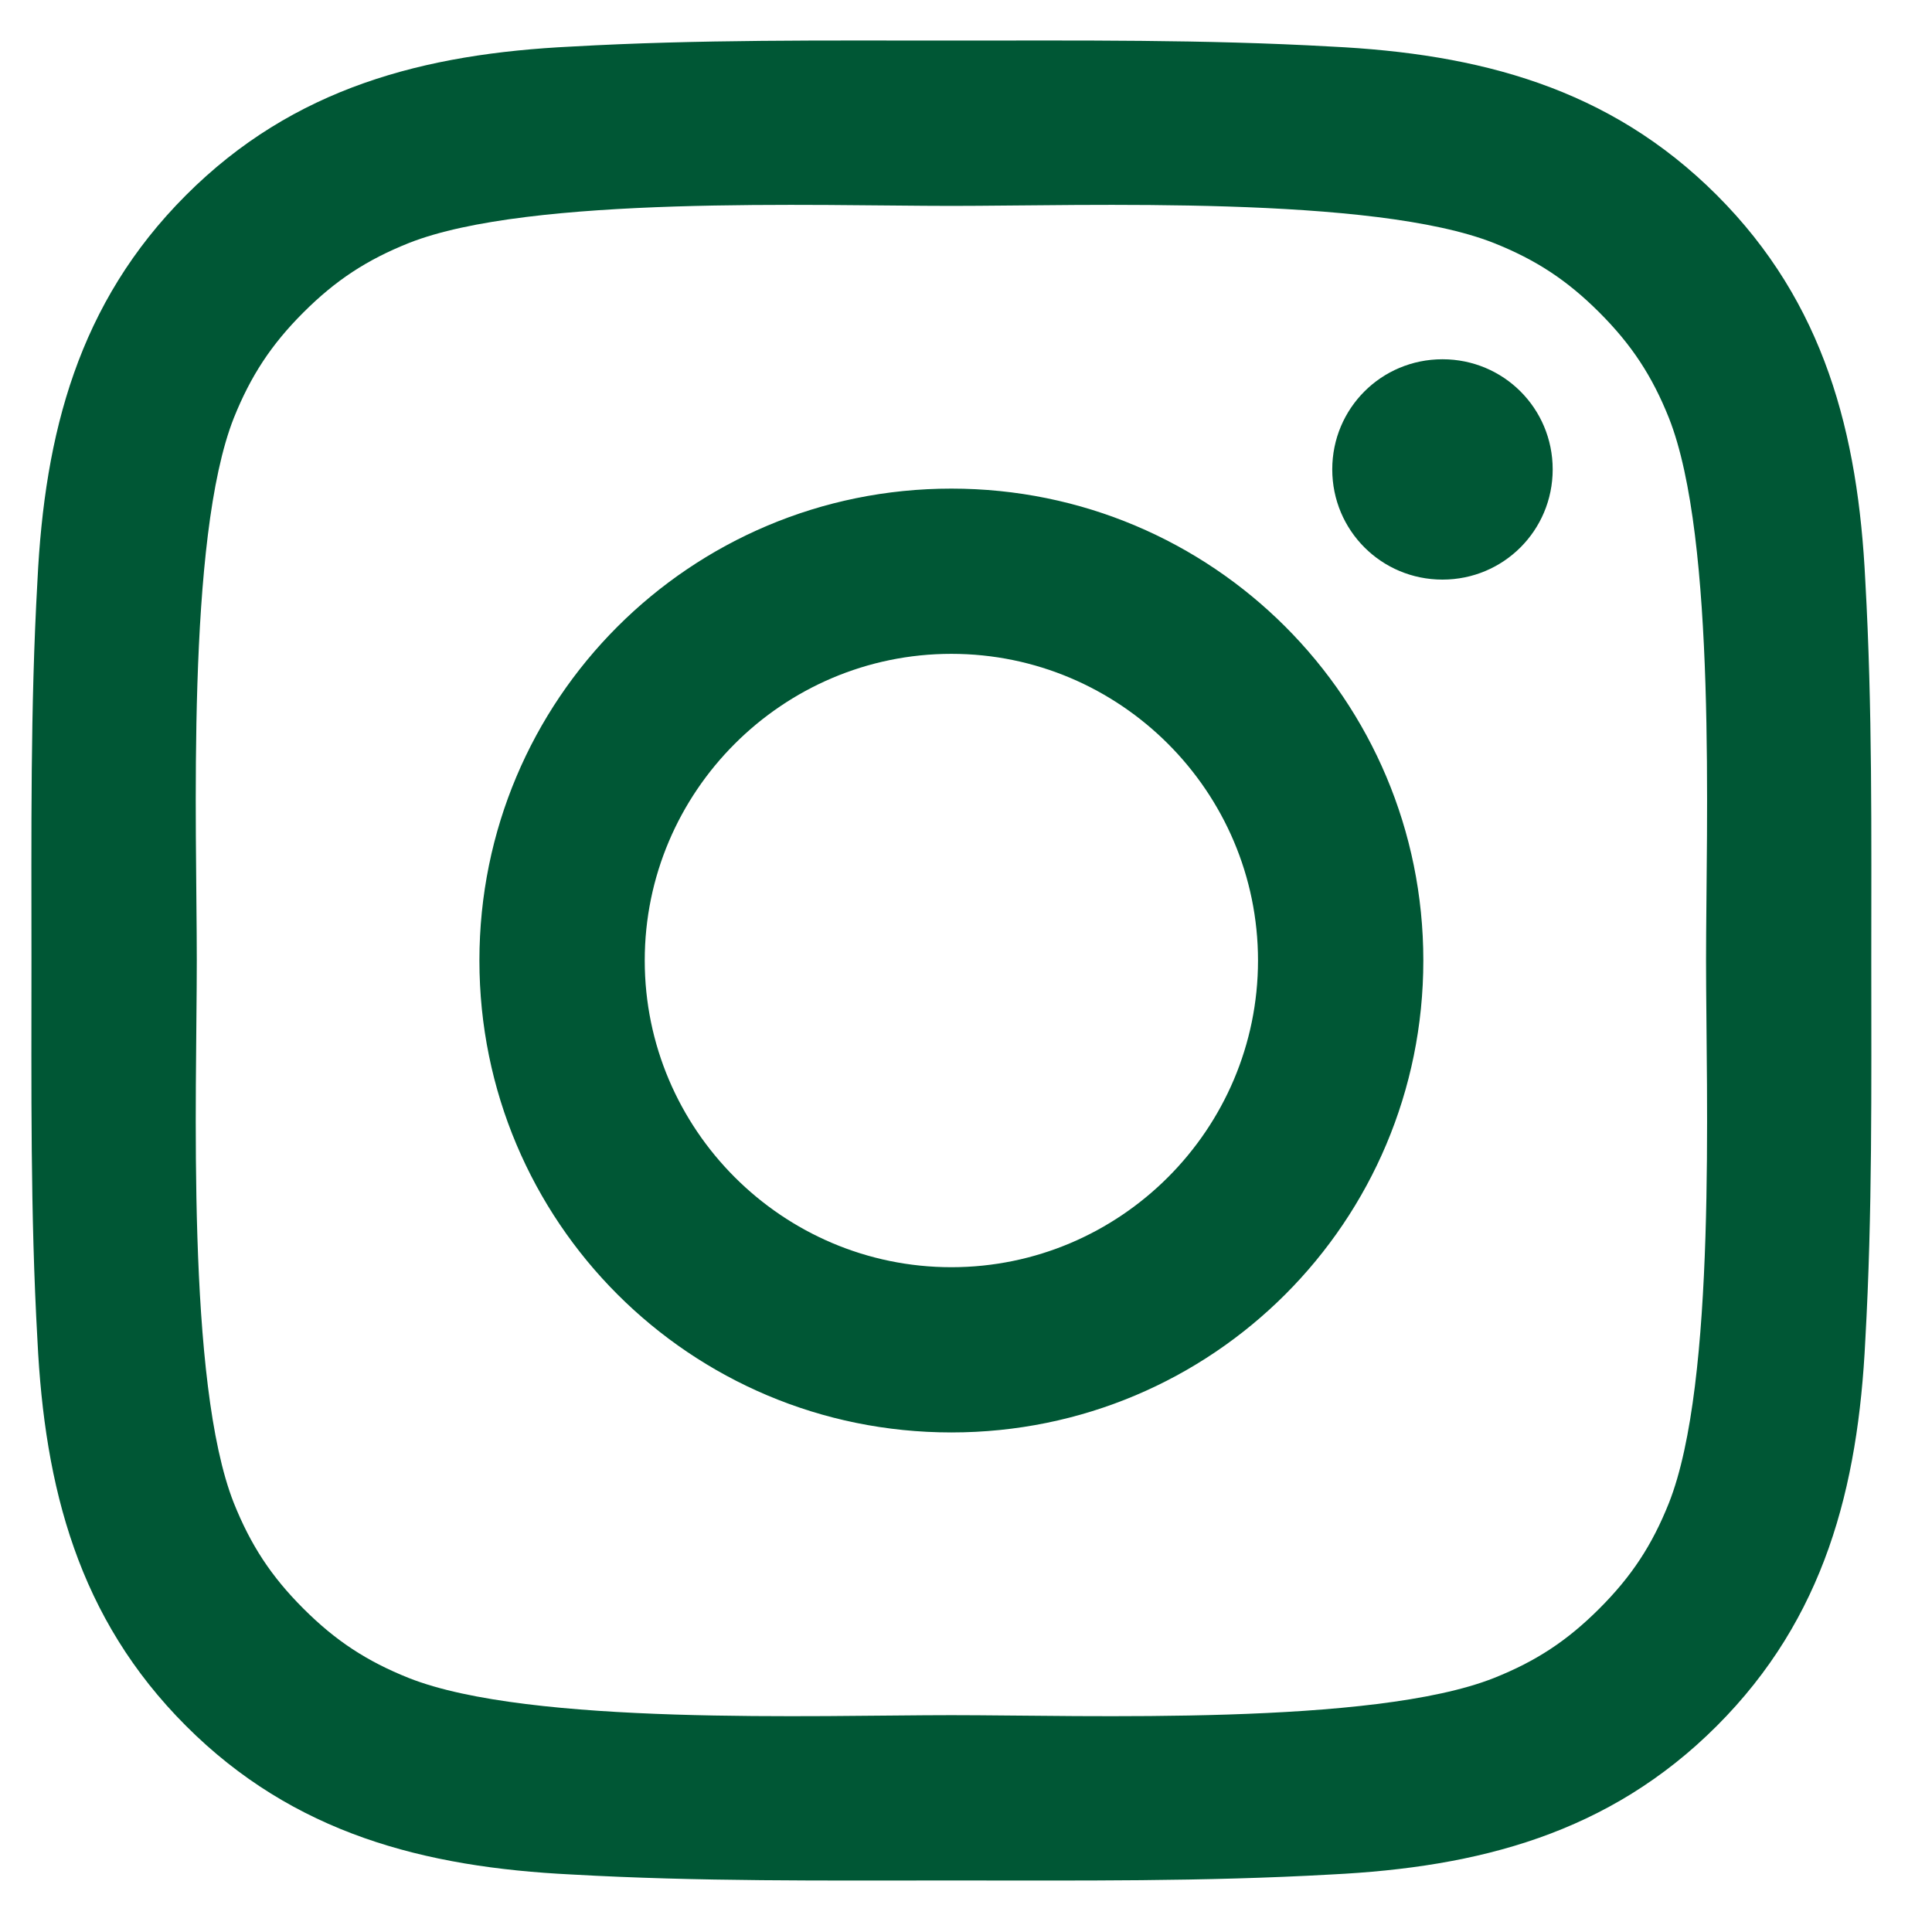 <svg width="21" height="21" viewBox="0 0 21 21" fill="none" xmlns="http://www.w3.org/2000/svg">
<path d="M13.674 10.44C13.674 12.276 12.177 13.774 10.341 13.774C8.505 13.774 7.008 12.276 7.008 10.44C7.008 8.605 8.505 7.107 10.341 7.107C12.177 7.107 13.674 8.605 13.674 10.44ZM15.471 10.44C15.471 7.602 13.18 5.311 10.341 5.311C7.503 5.311 5.211 7.602 5.211 10.44C5.211 13.279 7.503 15.57 10.341 15.57C13.18 15.57 15.471 13.279 15.471 10.44ZM16.877 5.102C16.877 4.438 16.343 3.905 15.679 3.905C15.015 3.905 14.481 4.438 14.481 5.102C14.481 5.766 15.015 6.3 15.679 6.3C16.343 6.3 16.877 5.766 16.877 5.102ZM10.341 2.238C11.799 2.238 14.924 2.121 16.239 2.642C16.695 2.824 17.033 3.045 17.385 3.397C17.736 3.748 17.958 4.087 18.14 4.542C18.661 5.857 18.544 8.982 18.544 10.44C18.544 11.899 18.661 15.023 18.14 16.338C17.958 16.794 17.736 17.133 17.385 17.484C17.033 17.836 16.695 18.057 16.239 18.239C14.924 18.76 11.799 18.643 10.341 18.643C8.883 18.643 5.758 18.76 4.443 18.239C3.988 18.057 3.649 17.836 3.297 17.484C2.946 17.133 2.725 16.794 2.542 16.338C2.022 15.023 2.139 11.899 2.139 10.44C2.139 8.982 2.022 5.857 2.542 4.542C2.725 4.087 2.946 3.748 3.297 3.397C3.649 3.045 3.988 2.824 4.443 2.642C5.758 2.121 8.883 2.238 10.341 2.238ZM20.34 10.44C20.34 9.06 20.353 7.693 20.275 6.313C20.197 4.712 19.833 3.293 18.661 2.121C17.489 0.949 16.07 0.584 14.468 0.506C13.088 0.428 11.721 0.441 10.341 0.441C8.961 0.441 7.594 0.428 6.214 0.506C4.612 0.584 3.193 0.949 2.022 2.121C0.85 3.293 0.485 4.712 0.407 6.313C0.329 7.693 0.342 9.06 0.342 10.44C0.342 11.82 0.329 13.188 0.407 14.568C0.485 16.169 0.85 17.588 2.022 18.76C3.193 19.932 4.612 20.296 6.214 20.375C7.594 20.453 8.961 20.44 10.341 20.44C11.721 20.44 13.088 20.453 14.468 20.375C16.07 20.296 17.489 19.932 18.661 18.76C19.833 17.588 20.197 16.169 20.275 14.568C20.353 13.188 20.34 11.82 20.34 10.44Z" fill="#005735"/>
</svg>
